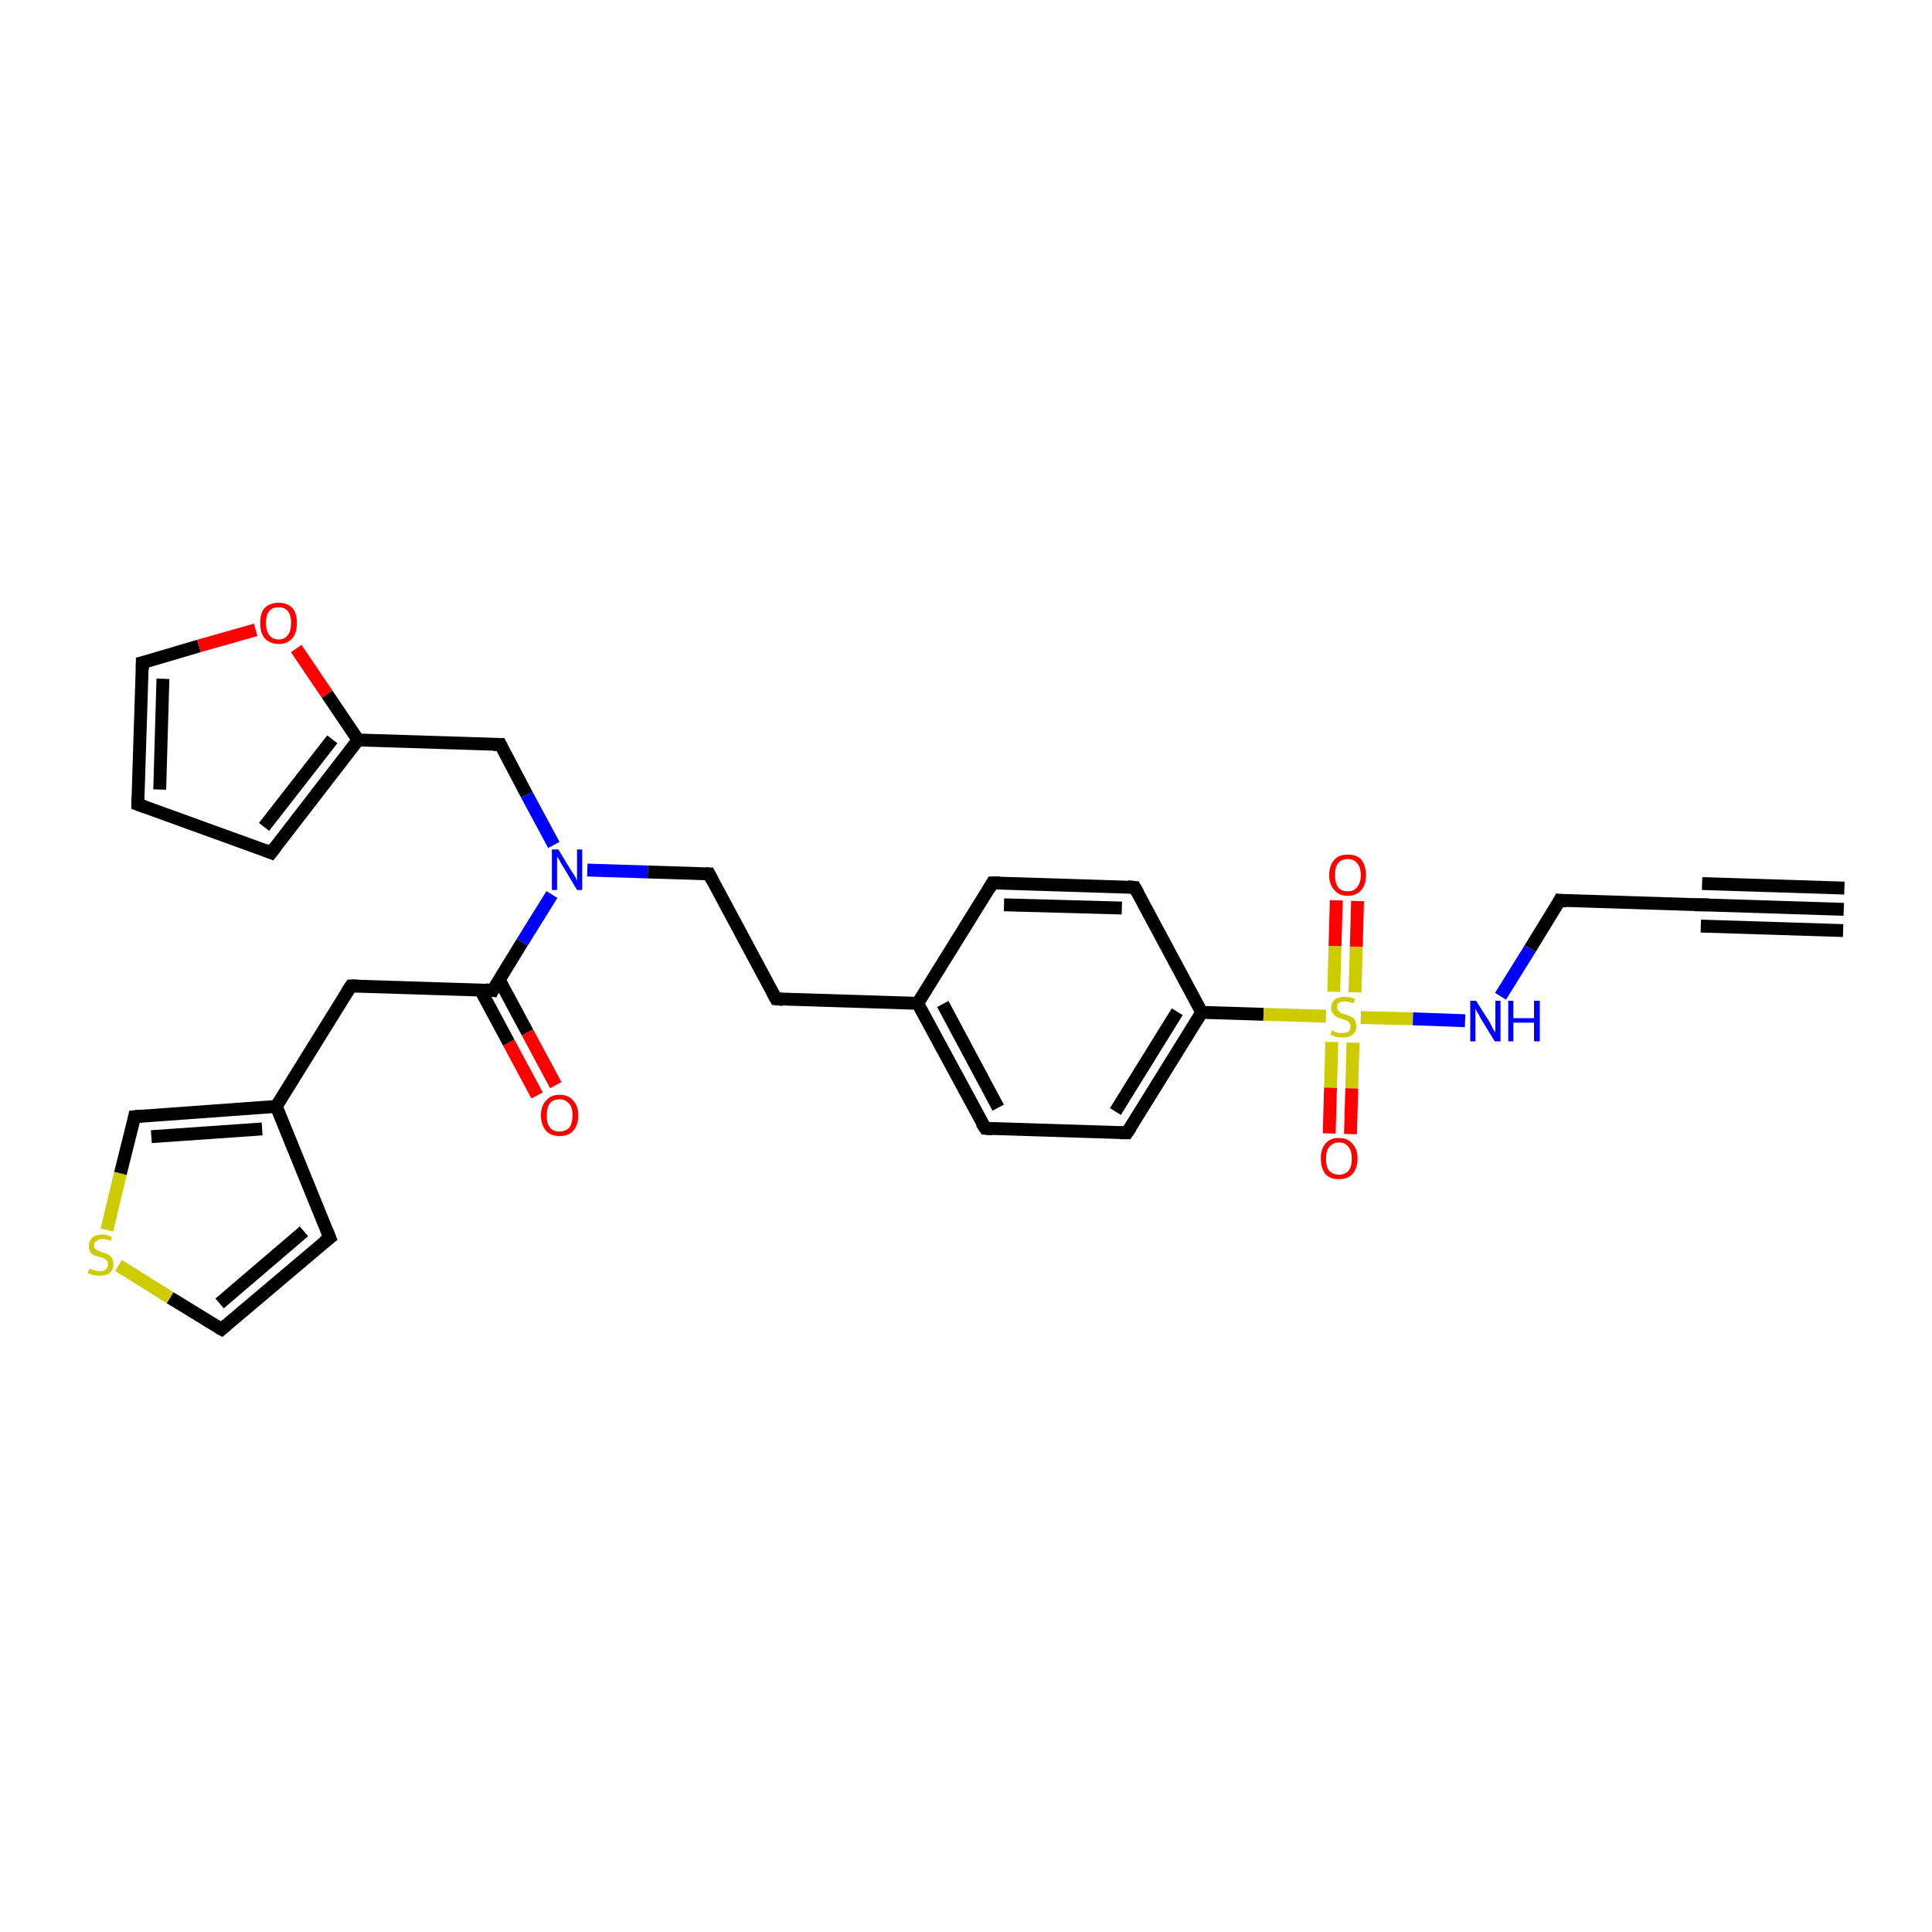 <?xml version='1.0' encoding='iso-8859-1'?>
<svg version='1.1' baseProfile='full'
              xmlns='http://www.w3.org/2000/svg'
                      xmlns:rdkit='http://www.rdkit.org/xml'
                      xmlns:xlink='http://www.w3.org/1999/xlink'
                  xml:space='preserve'
width='300px' height='300px' viewBox='0 0 300 300'>
<!-- END OF HEADER -->
<rect style='opacity:1.0;fill:#FFFFFF;stroke:none' width='300.0' height='300.0' x='0.0' y='0.0'> </rect>
<path class='bond-0 atom-0 atom-1' d='M 83.4,170.1 L 79.0,161.9' style='fill:none;fill-rule:evenodd;stroke:#FF0000;stroke-width:2.0px;stroke-linecap:butt;stroke-linejoin:miter;stroke-opacity:1' />
<path class='bond-0 atom-0 atom-1' d='M 79.0,161.9 L 74.6,153.7' style='fill:none;fill-rule:evenodd;stroke:#000000;stroke-width:2.0px;stroke-linecap:butt;stroke-linejoin:miter;stroke-opacity:1' />
<path class='bond-0 atom-0 atom-1' d='M 86.3,168.5 L 81.9,160.3' style='fill:none;fill-rule:evenodd;stroke:#FF0000;stroke-width:2.0px;stroke-linecap:butt;stroke-linejoin:miter;stroke-opacity:1' />
<path class='bond-0 atom-0 atom-1' d='M 81.9,160.3 L 77.5,152.1' style='fill:none;fill-rule:evenodd;stroke:#000000;stroke-width:2.0px;stroke-linecap:butt;stroke-linejoin:miter;stroke-opacity:1' />
<path class='bond-1 atom-1 atom-2' d='M 76.5,153.8 L 54.5,153.1' style='fill:none;fill-rule:evenodd;stroke:#000000;stroke-width:2.0px;stroke-linecap:butt;stroke-linejoin:miter;stroke-opacity:1' />
<path class='bond-2 atom-2 atom-3' d='M 54.5,153.1 L 42.9,171.8' style='fill:none;fill-rule:evenodd;stroke:#000000;stroke-width:2.0px;stroke-linecap:butt;stroke-linejoin:miter;stroke-opacity:1' />
<path class='bond-3 atom-3 atom-4' d='M 42.9,171.8 L 51.2,192.2' style='fill:none;fill-rule:evenodd;stroke:#000000;stroke-width:2.0px;stroke-linecap:butt;stroke-linejoin:miter;stroke-opacity:1' />
<path class='bond-4 atom-4 atom-5' d='M 51.2,192.2 L 34.4,206.4' style='fill:none;fill-rule:evenodd;stroke:#000000;stroke-width:2.0px;stroke-linecap:butt;stroke-linejoin:miter;stroke-opacity:1' />
<path class='bond-4 atom-4 atom-5' d='M 47.2,191.2 L 34.1,202.4' style='fill:none;fill-rule:evenodd;stroke:#000000;stroke-width:2.0px;stroke-linecap:butt;stroke-linejoin:miter;stroke-opacity:1' />
<path class='bond-5 atom-5 atom-6' d='M 34.4,206.4 L 26.4,201.5' style='fill:none;fill-rule:evenodd;stroke:#000000;stroke-width:2.0px;stroke-linecap:butt;stroke-linejoin:miter;stroke-opacity:1' />
<path class='bond-5 atom-5 atom-6' d='M 26.4,201.5 L 18.4,196.5' style='fill:none;fill-rule:evenodd;stroke:#CCCC00;stroke-width:2.0px;stroke-linecap:butt;stroke-linejoin:miter;stroke-opacity:1' />
<path class='bond-6 atom-6 atom-7' d='M 16.6,191.0 L 18.7,182.2' style='fill:none;fill-rule:evenodd;stroke:#CCCC00;stroke-width:2.0px;stroke-linecap:butt;stroke-linejoin:miter;stroke-opacity:1' />
<path class='bond-6 atom-6 atom-7' d='M 18.7,182.2 L 20.9,173.4' style='fill:none;fill-rule:evenodd;stroke:#000000;stroke-width:2.0px;stroke-linecap:butt;stroke-linejoin:miter;stroke-opacity:1' />
<path class='bond-7 atom-1 atom-8' d='M 76.5,153.8 L 81.1,146.3' style='fill:none;fill-rule:evenodd;stroke:#000000;stroke-width:2.0px;stroke-linecap:butt;stroke-linejoin:miter;stroke-opacity:1' />
<path class='bond-7 atom-1 atom-8' d='M 81.1,146.3 L 85.7,138.9' style='fill:none;fill-rule:evenodd;stroke:#0000FF;stroke-width:2.0px;stroke-linecap:butt;stroke-linejoin:miter;stroke-opacity:1' />
<path class='bond-8 atom-8 atom-9' d='M 91.2,135.1 L 100.6,135.4' style='fill:none;fill-rule:evenodd;stroke:#0000FF;stroke-width:2.0px;stroke-linecap:butt;stroke-linejoin:miter;stroke-opacity:1' />
<path class='bond-8 atom-8 atom-9' d='M 100.6,135.4 L 110.1,135.7' style='fill:none;fill-rule:evenodd;stroke:#000000;stroke-width:2.0px;stroke-linecap:butt;stroke-linejoin:miter;stroke-opacity:1' />
<path class='bond-9 atom-9 atom-10' d='M 110.1,135.7 L 120.5,155.1' style='fill:none;fill-rule:evenodd;stroke:#000000;stroke-width:2.0px;stroke-linecap:butt;stroke-linejoin:miter;stroke-opacity:1' />
<path class='bond-10 atom-10 atom-11' d='M 120.5,155.1 L 142.5,155.8' style='fill:none;fill-rule:evenodd;stroke:#000000;stroke-width:2.0px;stroke-linecap:butt;stroke-linejoin:miter;stroke-opacity:1' />
<path class='bond-11 atom-11 atom-12' d='M 142.5,155.8 L 153.0,175.2' style='fill:none;fill-rule:evenodd;stroke:#000000;stroke-width:2.0px;stroke-linecap:butt;stroke-linejoin:miter;stroke-opacity:1' />
<path class='bond-11 atom-11 atom-12' d='M 146.4,155.9 L 155.0,172.0' style='fill:none;fill-rule:evenodd;stroke:#000000;stroke-width:2.0px;stroke-linecap:butt;stroke-linejoin:miter;stroke-opacity:1' />
<path class='bond-12 atom-12 atom-13' d='M 153.0,175.2 L 175.0,175.9' style='fill:none;fill-rule:evenodd;stroke:#000000;stroke-width:2.0px;stroke-linecap:butt;stroke-linejoin:miter;stroke-opacity:1' />
<path class='bond-13 atom-13 atom-14' d='M 175.0,175.9 L 186.6,157.2' style='fill:none;fill-rule:evenodd;stroke:#000000;stroke-width:2.0px;stroke-linecap:butt;stroke-linejoin:miter;stroke-opacity:1' />
<path class='bond-13 atom-13 atom-14' d='M 173.2,172.6 L 182.8,157.1' style='fill:none;fill-rule:evenodd;stroke:#000000;stroke-width:2.0px;stroke-linecap:butt;stroke-linejoin:miter;stroke-opacity:1' />
<path class='bond-14 atom-14 atom-15' d='M 186.6,157.2 L 176.2,137.8' style='fill:none;fill-rule:evenodd;stroke:#000000;stroke-width:2.0px;stroke-linecap:butt;stroke-linejoin:miter;stroke-opacity:1' />
<path class='bond-15 atom-15 atom-16' d='M 176.2,137.8 L 154.1,137.1' style='fill:none;fill-rule:evenodd;stroke:#000000;stroke-width:2.0px;stroke-linecap:butt;stroke-linejoin:miter;stroke-opacity:1' />
<path class='bond-15 atom-15 atom-16' d='M 174.2,141.0 L 155.9,140.5' style='fill:none;fill-rule:evenodd;stroke:#000000;stroke-width:2.0px;stroke-linecap:butt;stroke-linejoin:miter;stroke-opacity:1' />
<path class='bond-16 atom-14 atom-17' d='M 186.6,157.2 L 196.2,157.5' style='fill:none;fill-rule:evenodd;stroke:#000000;stroke-width:2.0px;stroke-linecap:butt;stroke-linejoin:miter;stroke-opacity:1' />
<path class='bond-16 atom-14 atom-17' d='M 196.2,157.5 L 205.9,157.8' style='fill:none;fill-rule:evenodd;stroke:#CCCC00;stroke-width:2.0px;stroke-linecap:butt;stroke-linejoin:miter;stroke-opacity:1' />
<path class='bond-17 atom-17 atom-18' d='M 206.8,161.8 L 206.6,168.9' style='fill:none;fill-rule:evenodd;stroke:#CCCC00;stroke-width:2.0px;stroke-linecap:butt;stroke-linejoin:miter;stroke-opacity:1' />
<path class='bond-17 atom-17 atom-18' d='M 206.6,168.9 L 206.4,176.0' style='fill:none;fill-rule:evenodd;stroke:#FF0000;stroke-width:2.0px;stroke-linecap:butt;stroke-linejoin:miter;stroke-opacity:1' />
<path class='bond-17 atom-17 atom-18' d='M 210.1,161.9 L 209.9,169.0' style='fill:none;fill-rule:evenodd;stroke:#CCCC00;stroke-width:2.0px;stroke-linecap:butt;stroke-linejoin:miter;stroke-opacity:1' />
<path class='bond-17 atom-17 atom-18' d='M 209.9,169.0 L 209.7,176.1' style='fill:none;fill-rule:evenodd;stroke:#FF0000;stroke-width:2.0px;stroke-linecap:butt;stroke-linejoin:miter;stroke-opacity:1' />
<path class='bond-18 atom-17 atom-19' d='M 210.4,154.1 L 210.6,147.0' style='fill:none;fill-rule:evenodd;stroke:#CCCC00;stroke-width:2.0px;stroke-linecap:butt;stroke-linejoin:miter;stroke-opacity:1' />
<path class='bond-18 atom-17 atom-19' d='M 210.6,147.0 L 210.8,139.9' style='fill:none;fill-rule:evenodd;stroke:#FF0000;stroke-width:2.0px;stroke-linecap:butt;stroke-linejoin:miter;stroke-opacity:1' />
<path class='bond-18 atom-17 atom-19' d='M 207.1,154.0 L 207.3,146.9' style='fill:none;fill-rule:evenodd;stroke:#CCCC00;stroke-width:2.0px;stroke-linecap:butt;stroke-linejoin:miter;stroke-opacity:1' />
<path class='bond-18 atom-17 atom-19' d='M 207.3,146.9 L 207.5,139.8' style='fill:none;fill-rule:evenodd;stroke:#FF0000;stroke-width:2.0px;stroke-linecap:butt;stroke-linejoin:miter;stroke-opacity:1' />
<path class='bond-19 atom-17 atom-20' d='M 211.3,158.0 L 219.4,158.2' style='fill:none;fill-rule:evenodd;stroke:#CCCC00;stroke-width:2.0px;stroke-linecap:butt;stroke-linejoin:miter;stroke-opacity:1' />
<path class='bond-19 atom-17 atom-20' d='M 219.4,158.2 L 227.5,158.5' style='fill:none;fill-rule:evenodd;stroke:#0000FF;stroke-width:2.0px;stroke-linecap:butt;stroke-linejoin:miter;stroke-opacity:1' />
<path class='bond-20 atom-20 atom-21' d='M 233.0,154.7 L 237.6,147.3' style='fill:none;fill-rule:evenodd;stroke:#0000FF;stroke-width:2.0px;stroke-linecap:butt;stroke-linejoin:miter;stroke-opacity:1' />
<path class='bond-20 atom-20 atom-21' d='M 237.6,147.3 L 242.2,139.8' style='fill:none;fill-rule:evenodd;stroke:#000000;stroke-width:2.0px;stroke-linecap:butt;stroke-linejoin:miter;stroke-opacity:1' />
<path class='bond-21 atom-21 atom-22' d='M 242.2,139.8 L 264.2,140.5' style='fill:none;fill-rule:evenodd;stroke:#000000;stroke-width:2.0px;stroke-linecap:butt;stroke-linejoin:miter;stroke-opacity:1' />
<path class='bond-22 atom-22 atom-23' d='M 264.2,140.5 L 286.3,141.2' style='fill:none;fill-rule:evenodd;stroke:#000000;stroke-width:2.0px;stroke-linecap:butt;stroke-linejoin:miter;stroke-opacity:1' />
<path class='bond-22 atom-22 atom-23' d='M 264.3,137.2 L 286.4,137.9' style='fill:none;fill-rule:evenodd;stroke:#000000;stroke-width:2.0px;stroke-linecap:butt;stroke-linejoin:miter;stroke-opacity:1' />
<path class='bond-22 atom-22 atom-23' d='M 264.1,143.8 L 286.2,144.5' style='fill:none;fill-rule:evenodd;stroke:#000000;stroke-width:2.0px;stroke-linecap:butt;stroke-linejoin:miter;stroke-opacity:1' />
<path class='bond-23 atom-8 atom-24' d='M 86.0,131.2 L 81.8,123.4' style='fill:none;fill-rule:evenodd;stroke:#0000FF;stroke-width:2.0px;stroke-linecap:butt;stroke-linejoin:miter;stroke-opacity:1' />
<path class='bond-23 atom-8 atom-24' d='M 81.8,123.4 L 77.7,115.6' style='fill:none;fill-rule:evenodd;stroke:#000000;stroke-width:2.0px;stroke-linecap:butt;stroke-linejoin:miter;stroke-opacity:1' />
<path class='bond-24 atom-24 atom-25' d='M 77.7,115.6 L 55.6,114.9' style='fill:none;fill-rule:evenodd;stroke:#000000;stroke-width:2.0px;stroke-linecap:butt;stroke-linejoin:miter;stroke-opacity:1' />
<path class='bond-25 atom-25 atom-26' d='M 55.6,114.9 L 42.1,132.4' style='fill:none;fill-rule:evenodd;stroke:#000000;stroke-width:2.0px;stroke-linecap:butt;stroke-linejoin:miter;stroke-opacity:1' />
<path class='bond-25 atom-25 atom-26' d='M 51.6,114.8 L 41.0,128.4' style='fill:none;fill-rule:evenodd;stroke:#000000;stroke-width:2.0px;stroke-linecap:butt;stroke-linejoin:miter;stroke-opacity:1' />
<path class='bond-26 atom-26 atom-27' d='M 42.1,132.4 L 21.4,124.9' style='fill:none;fill-rule:evenodd;stroke:#000000;stroke-width:2.0px;stroke-linecap:butt;stroke-linejoin:miter;stroke-opacity:1' />
<path class='bond-27 atom-27 atom-28' d='M 21.4,124.9 L 22.1,102.9' style='fill:none;fill-rule:evenodd;stroke:#000000;stroke-width:2.0px;stroke-linecap:butt;stroke-linejoin:miter;stroke-opacity:1' />
<path class='bond-27 atom-27 atom-28' d='M 24.8,122.6 L 25.3,105.4' style='fill:none;fill-rule:evenodd;stroke:#000000;stroke-width:2.0px;stroke-linecap:butt;stroke-linejoin:miter;stroke-opacity:1' />
<path class='bond-28 atom-28 atom-29' d='M 22.1,102.9 L 30.9,100.3' style='fill:none;fill-rule:evenodd;stroke:#000000;stroke-width:2.0px;stroke-linecap:butt;stroke-linejoin:miter;stroke-opacity:1' />
<path class='bond-28 atom-28 atom-29' d='M 30.9,100.3 L 39.7,97.8' style='fill:none;fill-rule:evenodd;stroke:#FF0000;stroke-width:2.0px;stroke-linecap:butt;stroke-linejoin:miter;stroke-opacity:1' />
<path class='bond-29 atom-7 atom-3' d='M 20.9,173.4 L 42.9,171.8' style='fill:none;fill-rule:evenodd;stroke:#000000;stroke-width:2.0px;stroke-linecap:butt;stroke-linejoin:miter;stroke-opacity:1' />
<path class='bond-29 atom-7 atom-3' d='M 23.5,176.5 L 40.7,175.3' style='fill:none;fill-rule:evenodd;stroke:#000000;stroke-width:2.0px;stroke-linecap:butt;stroke-linejoin:miter;stroke-opacity:1' />
<path class='bond-30 atom-16 atom-11' d='M 154.1,137.1 L 142.5,155.8' style='fill:none;fill-rule:evenodd;stroke:#000000;stroke-width:2.0px;stroke-linecap:butt;stroke-linejoin:miter;stroke-opacity:1' />
<path class='bond-31 atom-29 atom-25' d='M 46.0,100.7 L 50.8,107.8' style='fill:none;fill-rule:evenodd;stroke:#FF0000;stroke-width:2.0px;stroke-linecap:butt;stroke-linejoin:miter;stroke-opacity:1' />
<path class='bond-31 atom-29 atom-25' d='M 50.8,107.8 L 55.6,114.9' style='fill:none;fill-rule:evenodd;stroke:#000000;stroke-width:2.0px;stroke-linecap:butt;stroke-linejoin:miter;stroke-opacity:1' />
<path d='M 75.4,153.7 L 76.5,153.8 L 76.7,153.4' style='fill:none;stroke:#000000;stroke-width:2.0px;stroke-linecap:butt;stroke-linejoin:miter;stroke-opacity:1;' />
<path d='M 55.6,153.1 L 54.5,153.1 L 53.9,154.0' style='fill:none;stroke:#000000;stroke-width:2.0px;stroke-linecap:butt;stroke-linejoin:miter;stroke-opacity:1;' />
<path d='M 50.8,191.2 L 51.2,192.2 L 50.3,192.9' style='fill:none;stroke:#000000;stroke-width:2.0px;stroke-linecap:butt;stroke-linejoin:miter;stroke-opacity:1;' />
<path d='M 35.2,205.7 L 34.4,206.4 L 34.0,206.2' style='fill:none;stroke:#000000;stroke-width:2.0px;stroke-linecap:butt;stroke-linejoin:miter;stroke-opacity:1;' />
<path d='M 20.8,173.9 L 20.9,173.4 L 22.0,173.3' style='fill:none;stroke:#000000;stroke-width:2.0px;stroke-linecap:butt;stroke-linejoin:miter;stroke-opacity:1;' />
<path d='M 109.6,135.7 L 110.1,135.7 L 110.6,136.7' style='fill:none;stroke:#000000;stroke-width:2.0px;stroke-linecap:butt;stroke-linejoin:miter;stroke-opacity:1;' />
<path d='M 120.0,154.2 L 120.5,155.1 L 121.6,155.2' style='fill:none;stroke:#000000;stroke-width:2.0px;stroke-linecap:butt;stroke-linejoin:miter;stroke-opacity:1;' />
<path d='M 152.4,174.3 L 153.0,175.2 L 154.1,175.3' style='fill:none;stroke:#000000;stroke-width:2.0px;stroke-linecap:butt;stroke-linejoin:miter;stroke-opacity:1;' />
<path d='M 173.9,175.9 L 175.0,175.9 L 175.6,175.0' style='fill:none;stroke:#000000;stroke-width:2.0px;stroke-linecap:butt;stroke-linejoin:miter;stroke-opacity:1;' />
<path d='M 176.7,138.7 L 176.2,137.8 L 175.1,137.7' style='fill:none;stroke:#000000;stroke-width:2.0px;stroke-linecap:butt;stroke-linejoin:miter;stroke-opacity:1;' />
<path d='M 155.2,137.1 L 154.1,137.1 L 153.6,138.0' style='fill:none;stroke:#000000;stroke-width:2.0px;stroke-linecap:butt;stroke-linejoin:miter;stroke-opacity:1;' />
<path d='M 242.0,140.2 L 242.2,139.8 L 243.3,139.9' style='fill:none;stroke:#000000;stroke-width:2.0px;stroke-linecap:butt;stroke-linejoin:miter;stroke-opacity:1;' />
<path d='M 263.1,140.5 L 264.2,140.5 L 265.3,140.5' style='fill:none;stroke:#000000;stroke-width:2.0px;stroke-linecap:butt;stroke-linejoin:miter;stroke-opacity:1;' />
<path d='M 77.9,116.0 L 77.7,115.6 L 76.6,115.6' style='fill:none;stroke:#000000;stroke-width:2.0px;stroke-linecap:butt;stroke-linejoin:miter;stroke-opacity:1;' />
<path d='M 42.8,131.5 L 42.1,132.4 L 41.1,132.0' style='fill:none;stroke:#000000;stroke-width:2.0px;stroke-linecap:butt;stroke-linejoin:miter;stroke-opacity:1;' />
<path d='M 22.5,125.3 L 21.4,124.9 L 21.4,123.8' style='fill:none;stroke:#000000;stroke-width:2.0px;stroke-linecap:butt;stroke-linejoin:miter;stroke-opacity:1;' />
<path d='M 22.1,104.0 L 22.1,102.9 L 22.5,102.8' style='fill:none;stroke:#000000;stroke-width:2.0px;stroke-linecap:butt;stroke-linejoin:miter;stroke-opacity:1;' />
<path class='atom-0' d='M 84.0 173.2
Q 84.0 171.7, 84.8 170.9
Q 85.5 170.0, 86.9 170.0
Q 88.3 170.0, 89.0 170.9
Q 89.8 171.7, 89.8 173.2
Q 89.8 174.7, 89.0 175.6
Q 88.3 176.4, 86.9 176.4
Q 85.5 176.4, 84.8 175.6
Q 84.0 174.7, 84.0 173.2
M 86.9 175.7
Q 87.8 175.7, 88.4 175.1
Q 88.9 174.4, 88.9 173.2
Q 88.9 172.0, 88.4 171.4
Q 87.8 170.7, 86.9 170.7
Q 85.9 170.7, 85.4 171.3
Q 84.9 172.0, 84.9 173.2
Q 84.9 174.5, 85.4 175.1
Q 85.9 175.7, 86.9 175.7
' fill='#FF0000'/>
<path class='atom-6' d='M 13.9 197.0
Q 13.9 197.0, 14.2 197.1
Q 14.5 197.2, 14.8 197.3
Q 15.2 197.4, 15.5 197.4
Q 16.1 197.4, 16.4 197.1
Q 16.8 196.8, 16.8 196.3
Q 16.8 196.0, 16.6 195.8
Q 16.4 195.6, 16.2 195.4
Q 15.9 195.3, 15.5 195.2
Q 14.9 195.0, 14.6 194.9
Q 14.2 194.7, 14.0 194.4
Q 13.8 194.0, 13.8 193.5
Q 13.8 192.7, 14.3 192.2
Q 14.8 191.7, 15.9 191.7
Q 16.6 191.7, 17.4 192.1
L 17.2 192.7
Q 16.5 192.4, 15.9 192.4
Q 15.3 192.4, 15.0 192.7
Q 14.6 192.9, 14.6 193.4
Q 14.6 193.7, 14.8 193.9
Q 15.0 194.1, 15.2 194.2
Q 15.5 194.3, 15.9 194.5
Q 16.5 194.6, 16.8 194.8
Q 17.2 195.0, 17.4 195.4
Q 17.6 195.7, 17.6 196.3
Q 17.6 197.2, 17.1 197.6
Q 16.5 198.1, 15.5 198.1
Q 15.0 198.1, 14.5 198.0
Q 14.1 197.9, 13.6 197.7
L 13.9 197.0
' fill='#CCCC00'/>
<path class='atom-8' d='M 86.7 131.9
L 88.7 135.2
Q 88.9 135.5, 89.3 136.1
Q 89.6 136.7, 89.6 136.8
L 89.6 131.9
L 90.4 131.9
L 90.4 138.2
L 89.6 138.2
L 87.4 134.5
Q 87.1 134.1, 86.9 133.6
Q 86.6 133.2, 86.5 133.0
L 86.5 138.2
L 85.7 138.2
L 85.7 131.9
L 86.7 131.9
' fill='#0000FF'/>
<path class='atom-17' d='M 206.8 160.0
Q 206.9 160.0, 207.2 160.2
Q 207.5 160.3, 207.8 160.4
Q 208.1 160.4, 208.4 160.4
Q 209.0 160.4, 209.4 160.2
Q 209.7 159.9, 209.7 159.4
Q 209.7 159.0, 209.5 158.8
Q 209.4 158.6, 209.1 158.5
Q 208.9 158.4, 208.4 158.2
Q 207.9 158.1, 207.5 157.9
Q 207.2 157.7, 207.0 157.4
Q 206.7 157.1, 206.7 156.5
Q 206.7 155.7, 207.3 155.2
Q 207.8 154.8, 208.9 154.8
Q 209.6 154.8, 210.4 155.1
L 210.2 155.8
Q 209.4 155.5, 208.9 155.5
Q 208.3 155.5, 207.9 155.7
Q 207.6 156.0, 207.6 156.4
Q 207.6 156.7, 207.8 156.9
Q 208.0 157.1, 208.2 157.3
Q 208.5 157.4, 208.9 157.5
Q 209.4 157.7, 209.8 157.9
Q 210.1 158.0, 210.4 158.4
Q 210.6 158.8, 210.6 159.4
Q 210.6 160.2, 210.0 160.7
Q 209.4 161.1, 208.5 161.1
Q 207.9 161.1, 207.5 161.0
Q 207.1 160.9, 206.6 160.7
L 206.8 160.0
' fill='#CCCC00'/>
<path class='atom-18' d='M 205.1 179.9
Q 205.1 178.4, 205.8 177.6
Q 206.5 176.7, 207.9 176.7
Q 209.3 176.7, 210.0 177.6
Q 210.8 178.4, 210.8 179.9
Q 210.8 181.4, 210.0 182.3
Q 209.3 183.1, 207.9 183.1
Q 206.5 183.1, 205.8 182.3
Q 205.1 181.4, 205.1 179.9
M 207.9 182.4
Q 208.9 182.4, 209.4 181.8
Q 209.9 181.2, 209.9 179.9
Q 209.9 178.7, 209.4 178.1
Q 208.9 177.4, 207.9 177.4
Q 207.0 177.4, 206.4 178.1
Q 205.9 178.7, 205.9 179.9
Q 205.9 181.2, 206.4 181.8
Q 207.0 182.4, 207.9 182.4
' fill='#FF0000'/>
<path class='atom-19' d='M 206.4 135.9
Q 206.4 134.4, 207.2 133.5
Q 207.9 132.7, 209.3 132.7
Q 210.7 132.7, 211.4 133.5
Q 212.1 134.4, 212.1 135.9
Q 212.1 137.4, 211.4 138.2
Q 210.6 139.1, 209.3 139.1
Q 207.9 139.1, 207.2 138.2
Q 206.4 137.4, 206.4 135.9
M 209.3 138.4
Q 210.2 138.4, 210.7 137.8
Q 211.3 137.1, 211.3 135.9
Q 211.3 134.6, 210.7 134.0
Q 210.2 133.4, 209.3 133.4
Q 208.3 133.4, 207.8 134.0
Q 207.3 134.6, 207.3 135.9
Q 207.3 137.1, 207.8 137.8
Q 208.3 138.4, 209.3 138.4
' fill='#FF0000'/>
<path class='atom-20' d='M 229.2 155.4
L 231.3 158.7
Q 231.5 159.1, 231.8 159.7
Q 232.1 160.2, 232.2 160.3
L 232.2 155.4
L 233.0 155.4
L 233.0 161.7
L 232.1 161.7
L 229.9 158.1
Q 229.7 157.6, 229.4 157.2
Q 229.1 156.7, 229.1 156.5
L 229.1 161.7
L 228.3 161.7
L 228.3 155.4
L 229.2 155.4
' fill='#0000FF'/>
<path class='atom-20' d='M 234.2 155.4
L 235.0 155.4
L 235.0 158.1
L 238.2 158.1
L 238.2 155.4
L 239.1 155.4
L 239.1 161.7
L 238.2 161.7
L 238.2 158.8
L 235.0 158.8
L 235.0 161.7
L 234.2 161.7
L 234.2 155.4
' fill='#0000FF'/>
<path class='atom-29' d='M 40.4 96.7
Q 40.4 95.2, 41.1 94.4
Q 41.9 93.6, 43.3 93.6
Q 44.6 93.6, 45.4 94.4
Q 46.1 95.2, 46.1 96.7
Q 46.1 98.3, 45.4 99.1
Q 44.6 100.0, 43.3 100.0
Q 41.9 100.0, 41.1 99.1
Q 40.4 98.3, 40.4 96.7
M 43.3 99.3
Q 44.2 99.3, 44.7 98.6
Q 45.2 98.0, 45.2 96.7
Q 45.2 95.5, 44.7 94.9
Q 44.2 94.3, 43.3 94.3
Q 42.3 94.3, 41.8 94.9
Q 41.3 95.5, 41.3 96.7
Q 41.3 98.0, 41.8 98.6
Q 42.3 99.3, 43.3 99.3
' fill='#FF0000'/>
</svg>

